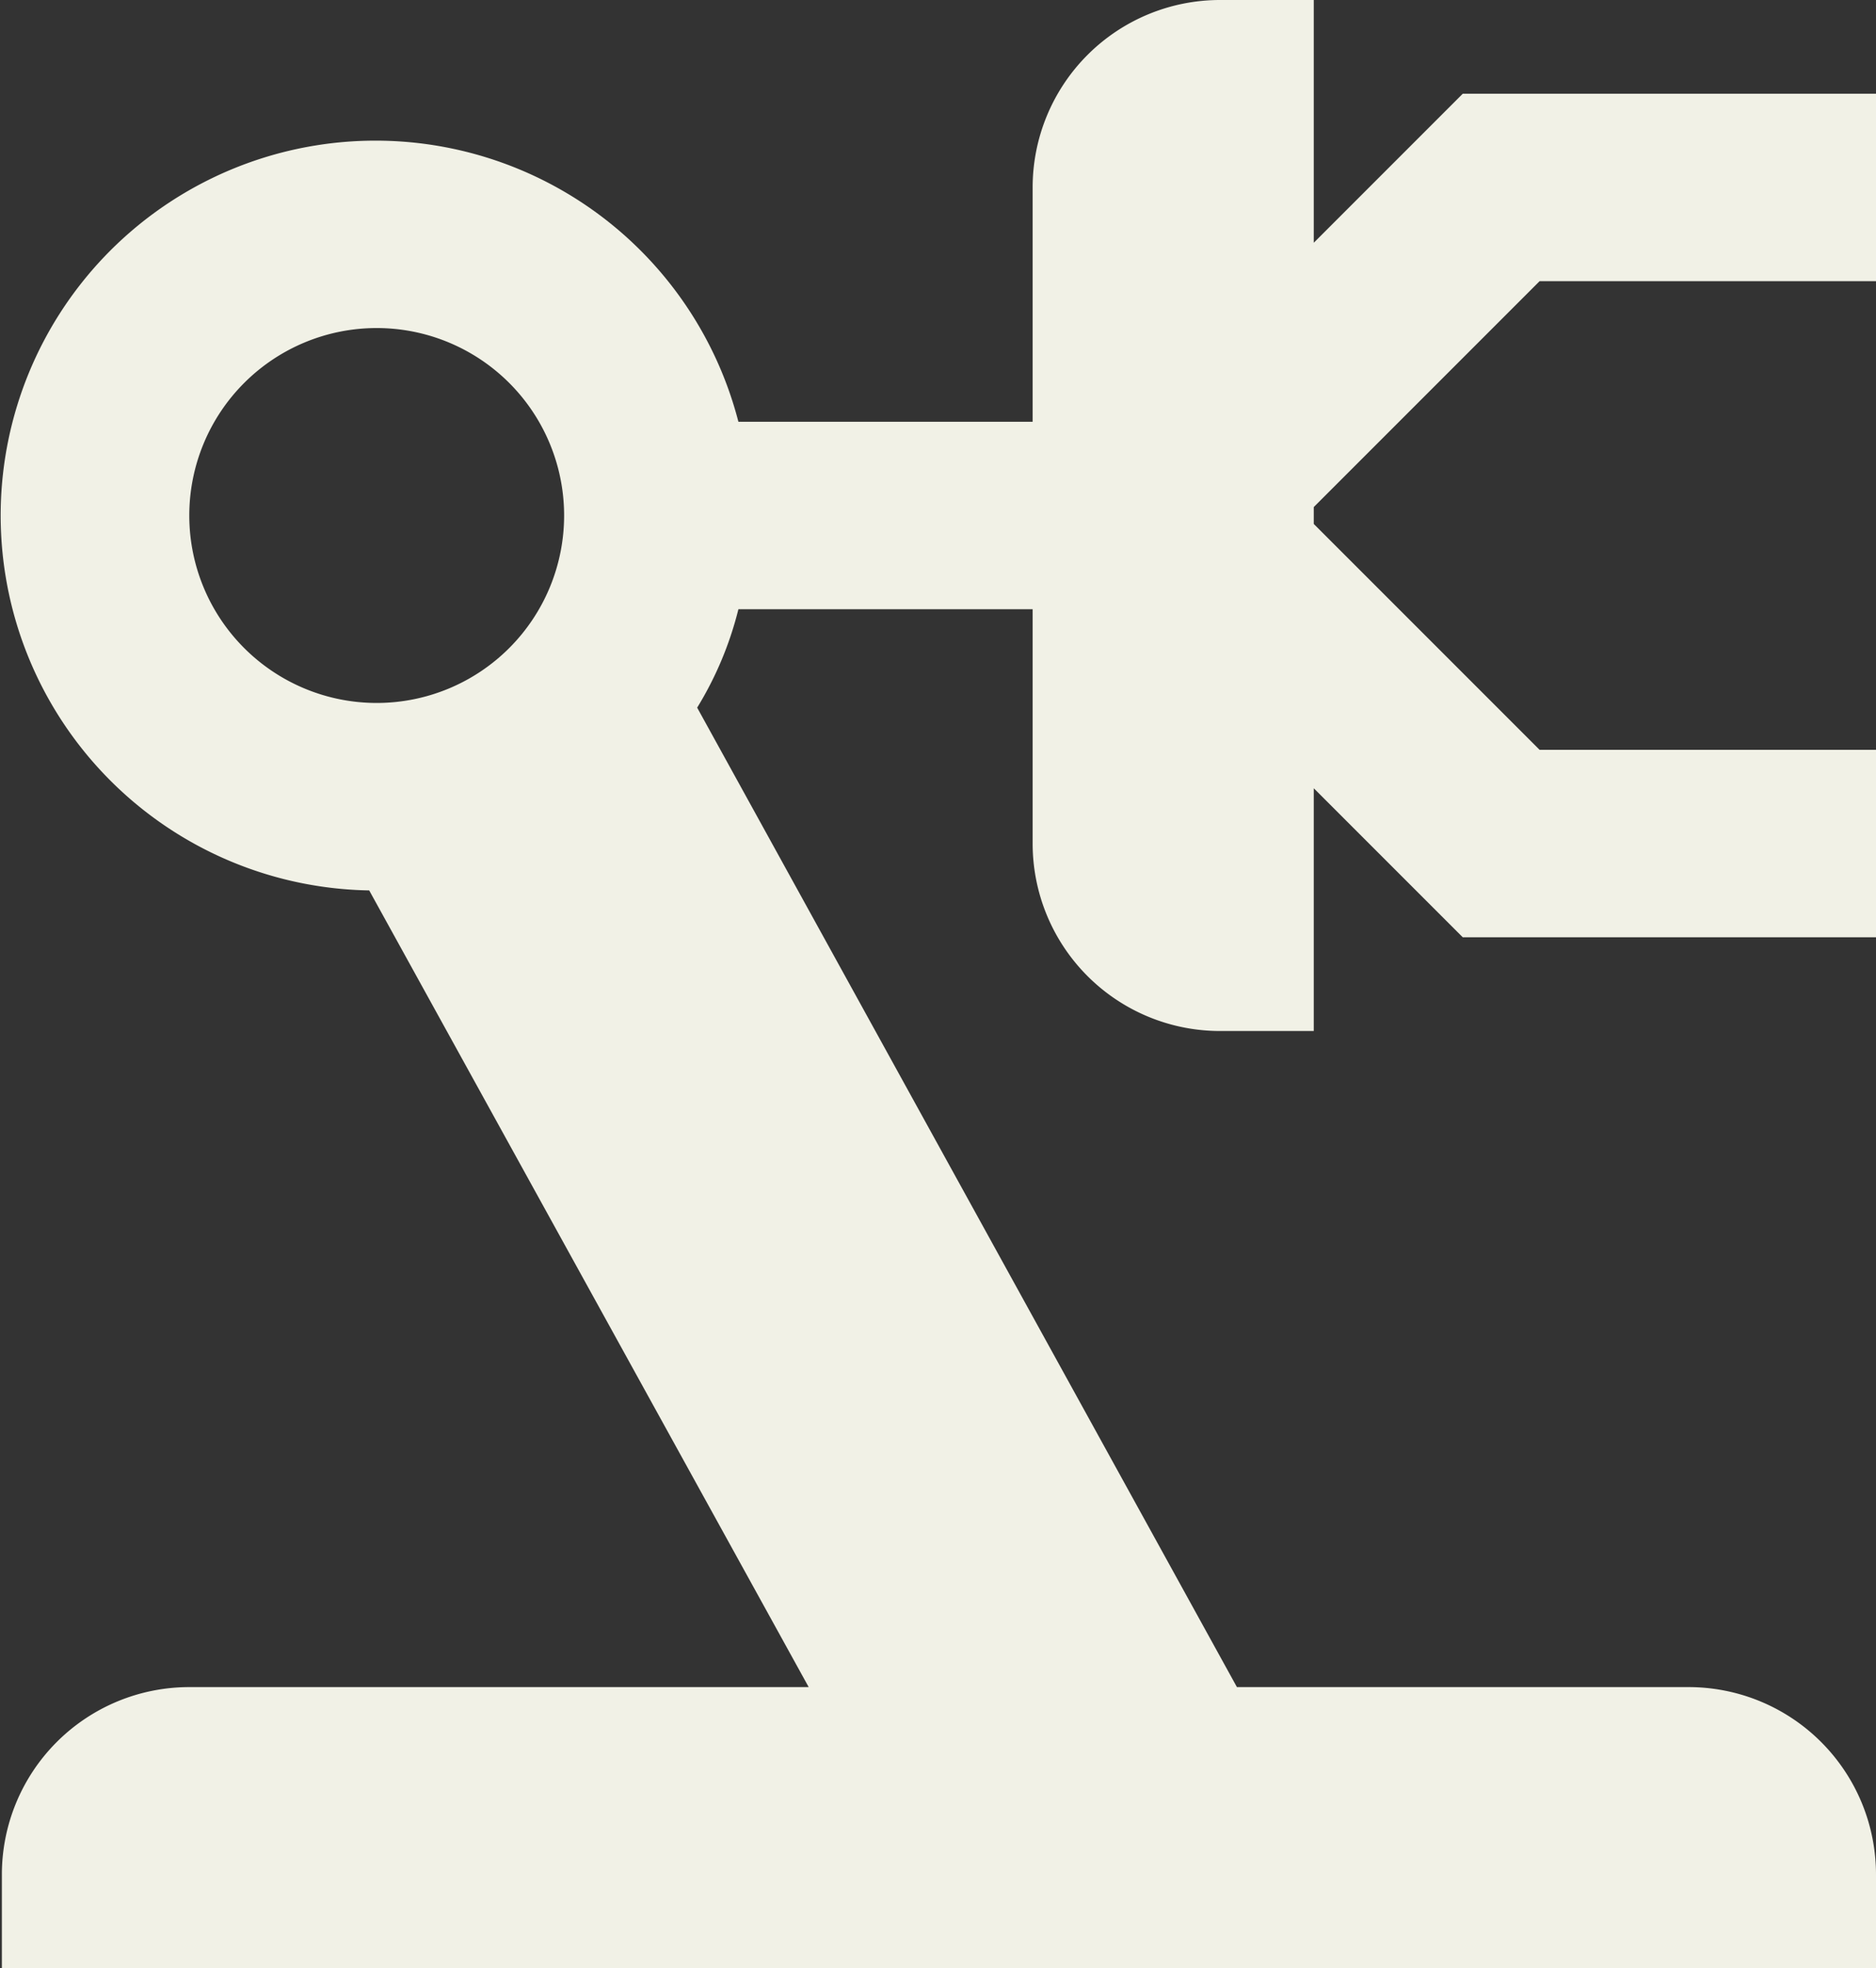 <svg id="Layer_1" data-name="Layer 1" xmlns="http://www.w3.org/2000/svg" viewBox="0 0 20.02 21"><rect x="0" y="0" width="20.02" height="21" fill="#333333" stroke="none"/><defs><style>.cls-1{fill:#f1f1e6;}</style></defs><path class="cls-1" d="M18.41,4,16,6.41v.18L18.41,9H22v2H17.59L16,9.41V12H15a2,2,0,0,1-2-2V7.5H9.86a3.72,3.72,0,0,1-.44,1.05L15.18,19H20a2,2,0,0,1,2,2v1H2V21a2,2,0,0,1,2-2h6.61L5.92,10.5a4,4,0,1,1,3.94-5H13V3a2,2,0,0,1,2-2h1V3.59L17.59,2H22V4H18.41M6,4.5a2,2,0,1,0,2,2A2,2,0,0,0,6,4.5Z" transform="translate(-1.98 -1)"/></svg>